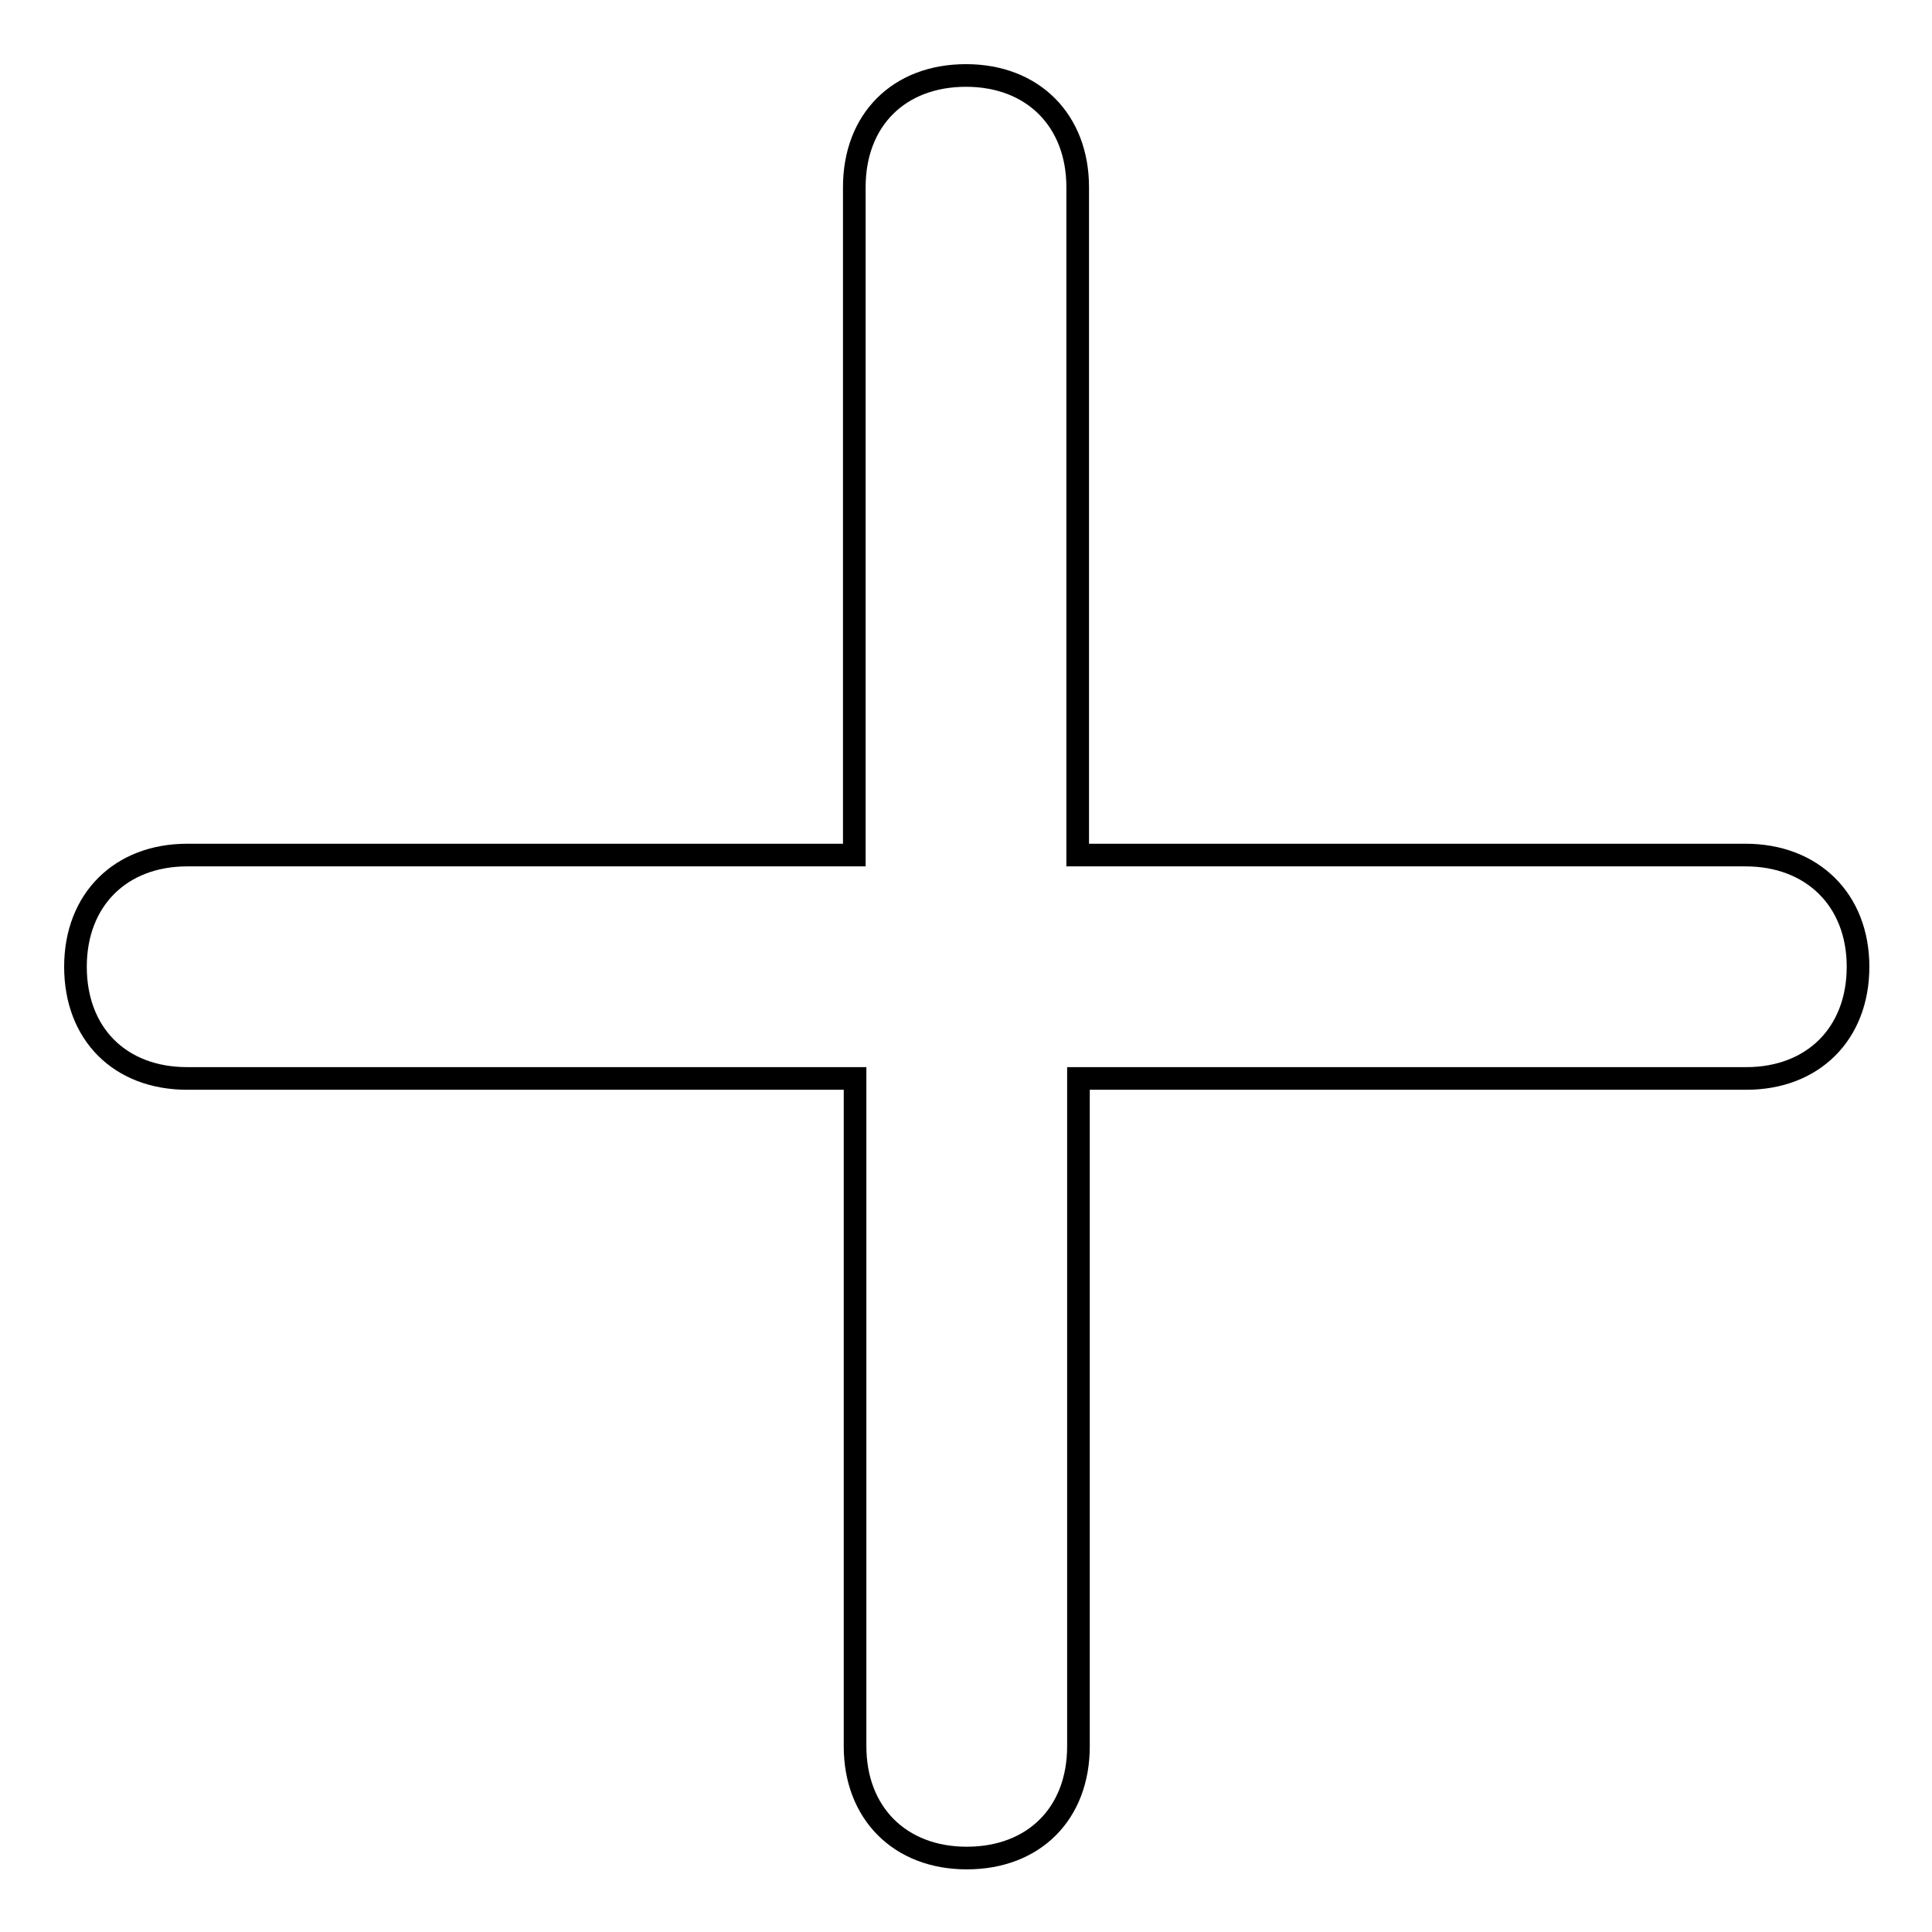 <?xml version="1.0" encoding="utf-8"?>
<!-- Svg Vector Icons : http://www.onlinewebfonts.com/icon -->
<!DOCTYPE svg PUBLIC "-//W3C//DTD SVG 1.1//EN" "http://www.w3.org/Graphics/SVG/1.1/DTD/svg11.dtd">
<svg version="1.1" xmlns="http://www.w3.org/2000/svg" xmlns:xlink="http://www.w3.org/1999/xlink" x="0px" y="0px" viewBox="0 0 256 256" enable-background="new 0 0 256 256" xml:space="preserve">
<g> <path stroke-width="3" fill-opacity="0" stroke="#000000"  d="M231.3,113.3h-88.5V24.8c0-8.8-5.9-14.8-14.8-14.8s-14.8,5.9-14.8,14.8v88.5H24.8 c-8.8,0-14.8,5.9-14.8,14.8s5.9,14.8,14.8,14.8h88.5v88.5c0,8.8,5.9,14.8,14.8,14.8s14.8-5.9,14.8-14.8v-88.5h88.5 c8.8,0,14.8-5.9,14.8-14.8S240.1,113.3,231.3,113.3z"/></g>
</svg>